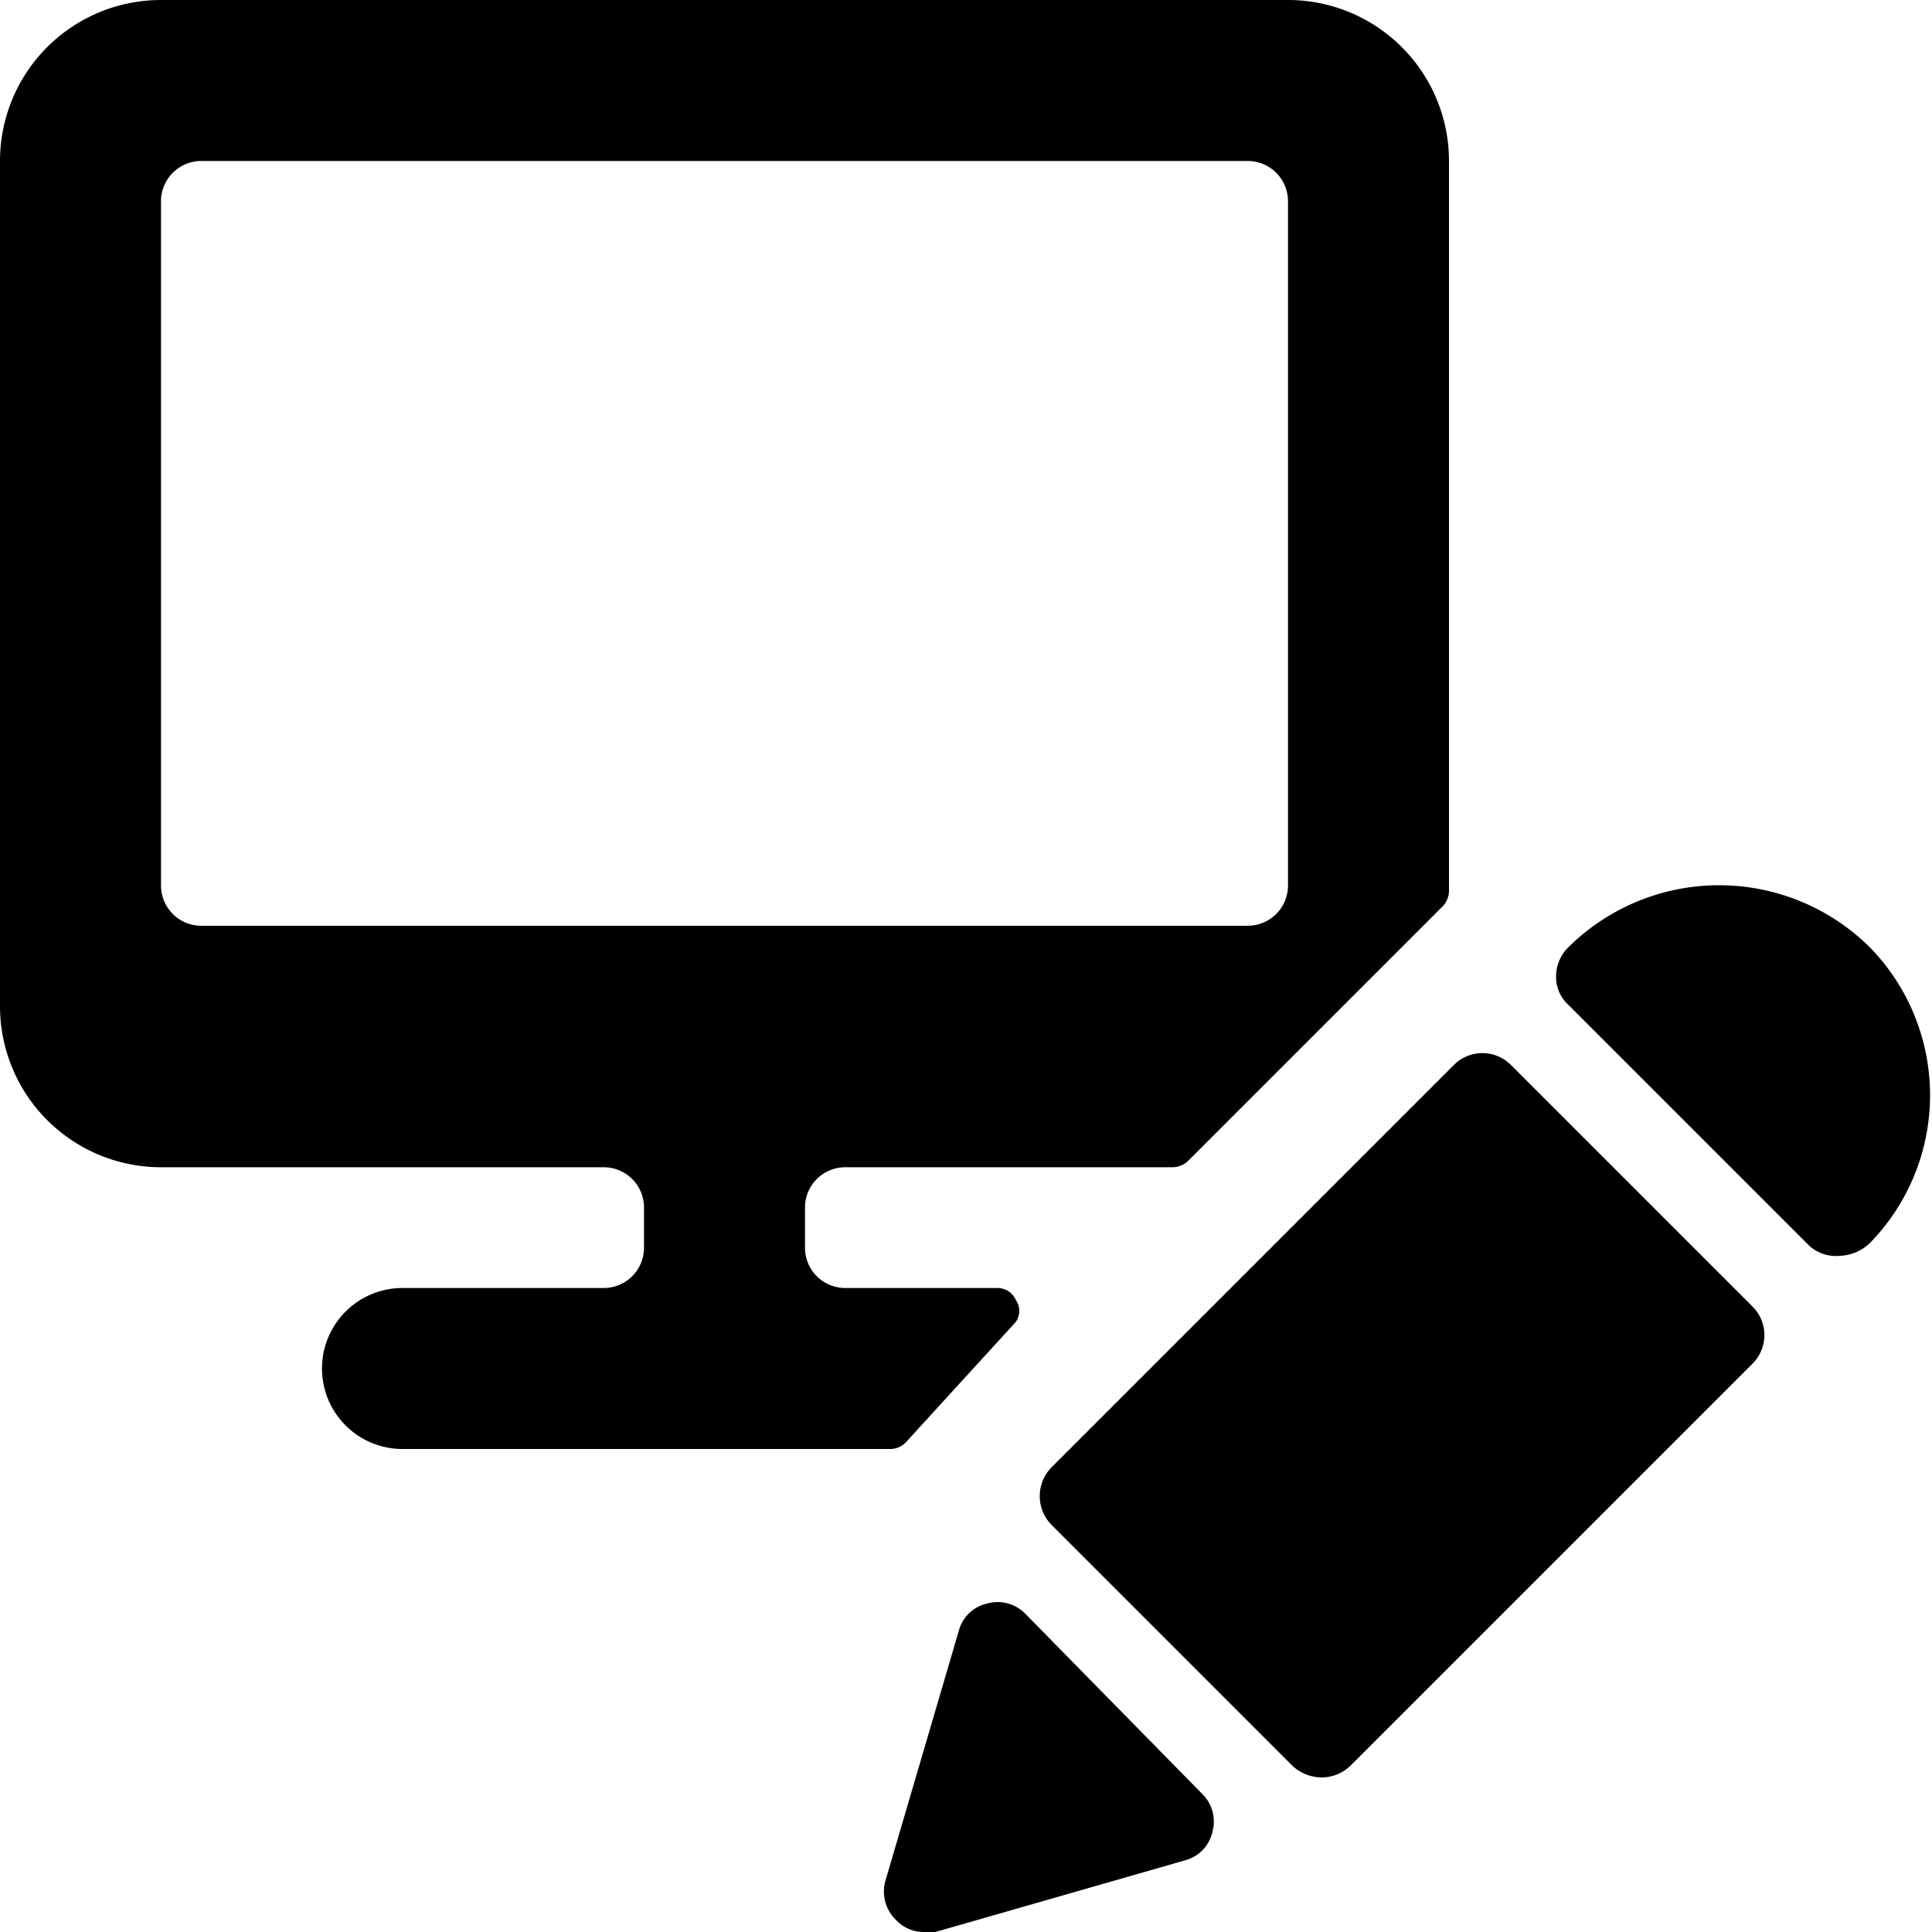 <svg xmlns="http://www.w3.org/2000/svg" viewBox="0 0 24 24"><g><path d="m11.25 17.92 1.37 -1.5a0.24 0.24 0 0 0 0 -0.27 0.25 0.25 0 0 0 -0.23 -0.15H10.5a0.5 0.5 0 0 1 -0.5 -0.5V15a0.5 0.5 0 0 1 0.5 -0.5h4.07a0.29 0.29 0 0 0 0.18 -0.07l3.18 -3.18a0.29 0.29 0 0 0 0.07 -0.18V2a2 2 0 0 0 -2 -2H2a2 2 0 0 0 -2 2v10.5a2 2 0 0 0 2 2h5.5a0.5 0.5 0 0 1 0.5 0.5v0.5a0.5 0.5 0 0 1 -0.5 0.5H5a1 1 0 0 0 0 2h6.06a0.27 0.27 0 0 0 0.19 -0.08ZM2.5 11.5A0.5 0.5 0 0 1 2 11V2.5a0.5 0.5 0 0 1 0.5 -0.5h13a0.5 0.5 0 0 1 0.5 0.5V11a0.5 0.5 0 0 1 -0.5 0.5Z" fill="#000000" stroke-width="1"></path><path d="M12.74 20.05a0.48 0.48 0 0 0 -0.48 -0.13 0.47 0.47 0 0 0 -0.35 0.34l-0.91 3.1a0.49 0.49 0 0 0 0.13 0.49 0.47 0.47 0 0 0 0.35 0.15l0.14 0 3.1 -0.89a0.47 0.47 0 0 0 0.34 -0.35 0.48 0.48 0 0 0 -0.13 -0.48Z" fill="#000000" stroke-width="1"></path><path d="M18.77 13.23a0.5 0.5 0 0 0 -0.71 0l-5 5a0.51 0.51 0 0 0 0 0.71l3 3a0.54 0.54 0 0 0 0.36 0.14 0.52 0.52 0 0 0 0.35 -0.14l5 -5a0.5 0.5 0 0 0 0 -0.71Z" fill="#000000" stroke-width="1"></path><path d="M23.23 11.77a2.66 2.66 0 0 0 -3.75 0 0.51 0.51 0 0 0 -0.15 0.36 0.47 0.47 0 0 0 0.15 0.35l3 3a0.5 0.5 0 0 0 0.38 0.12 0.57 0.57 0 0 0 0.37 -0.16 2.63 2.63 0 0 0 0 -3.67Z" fill="#000000" stroke-width="1"></path></g></svg>